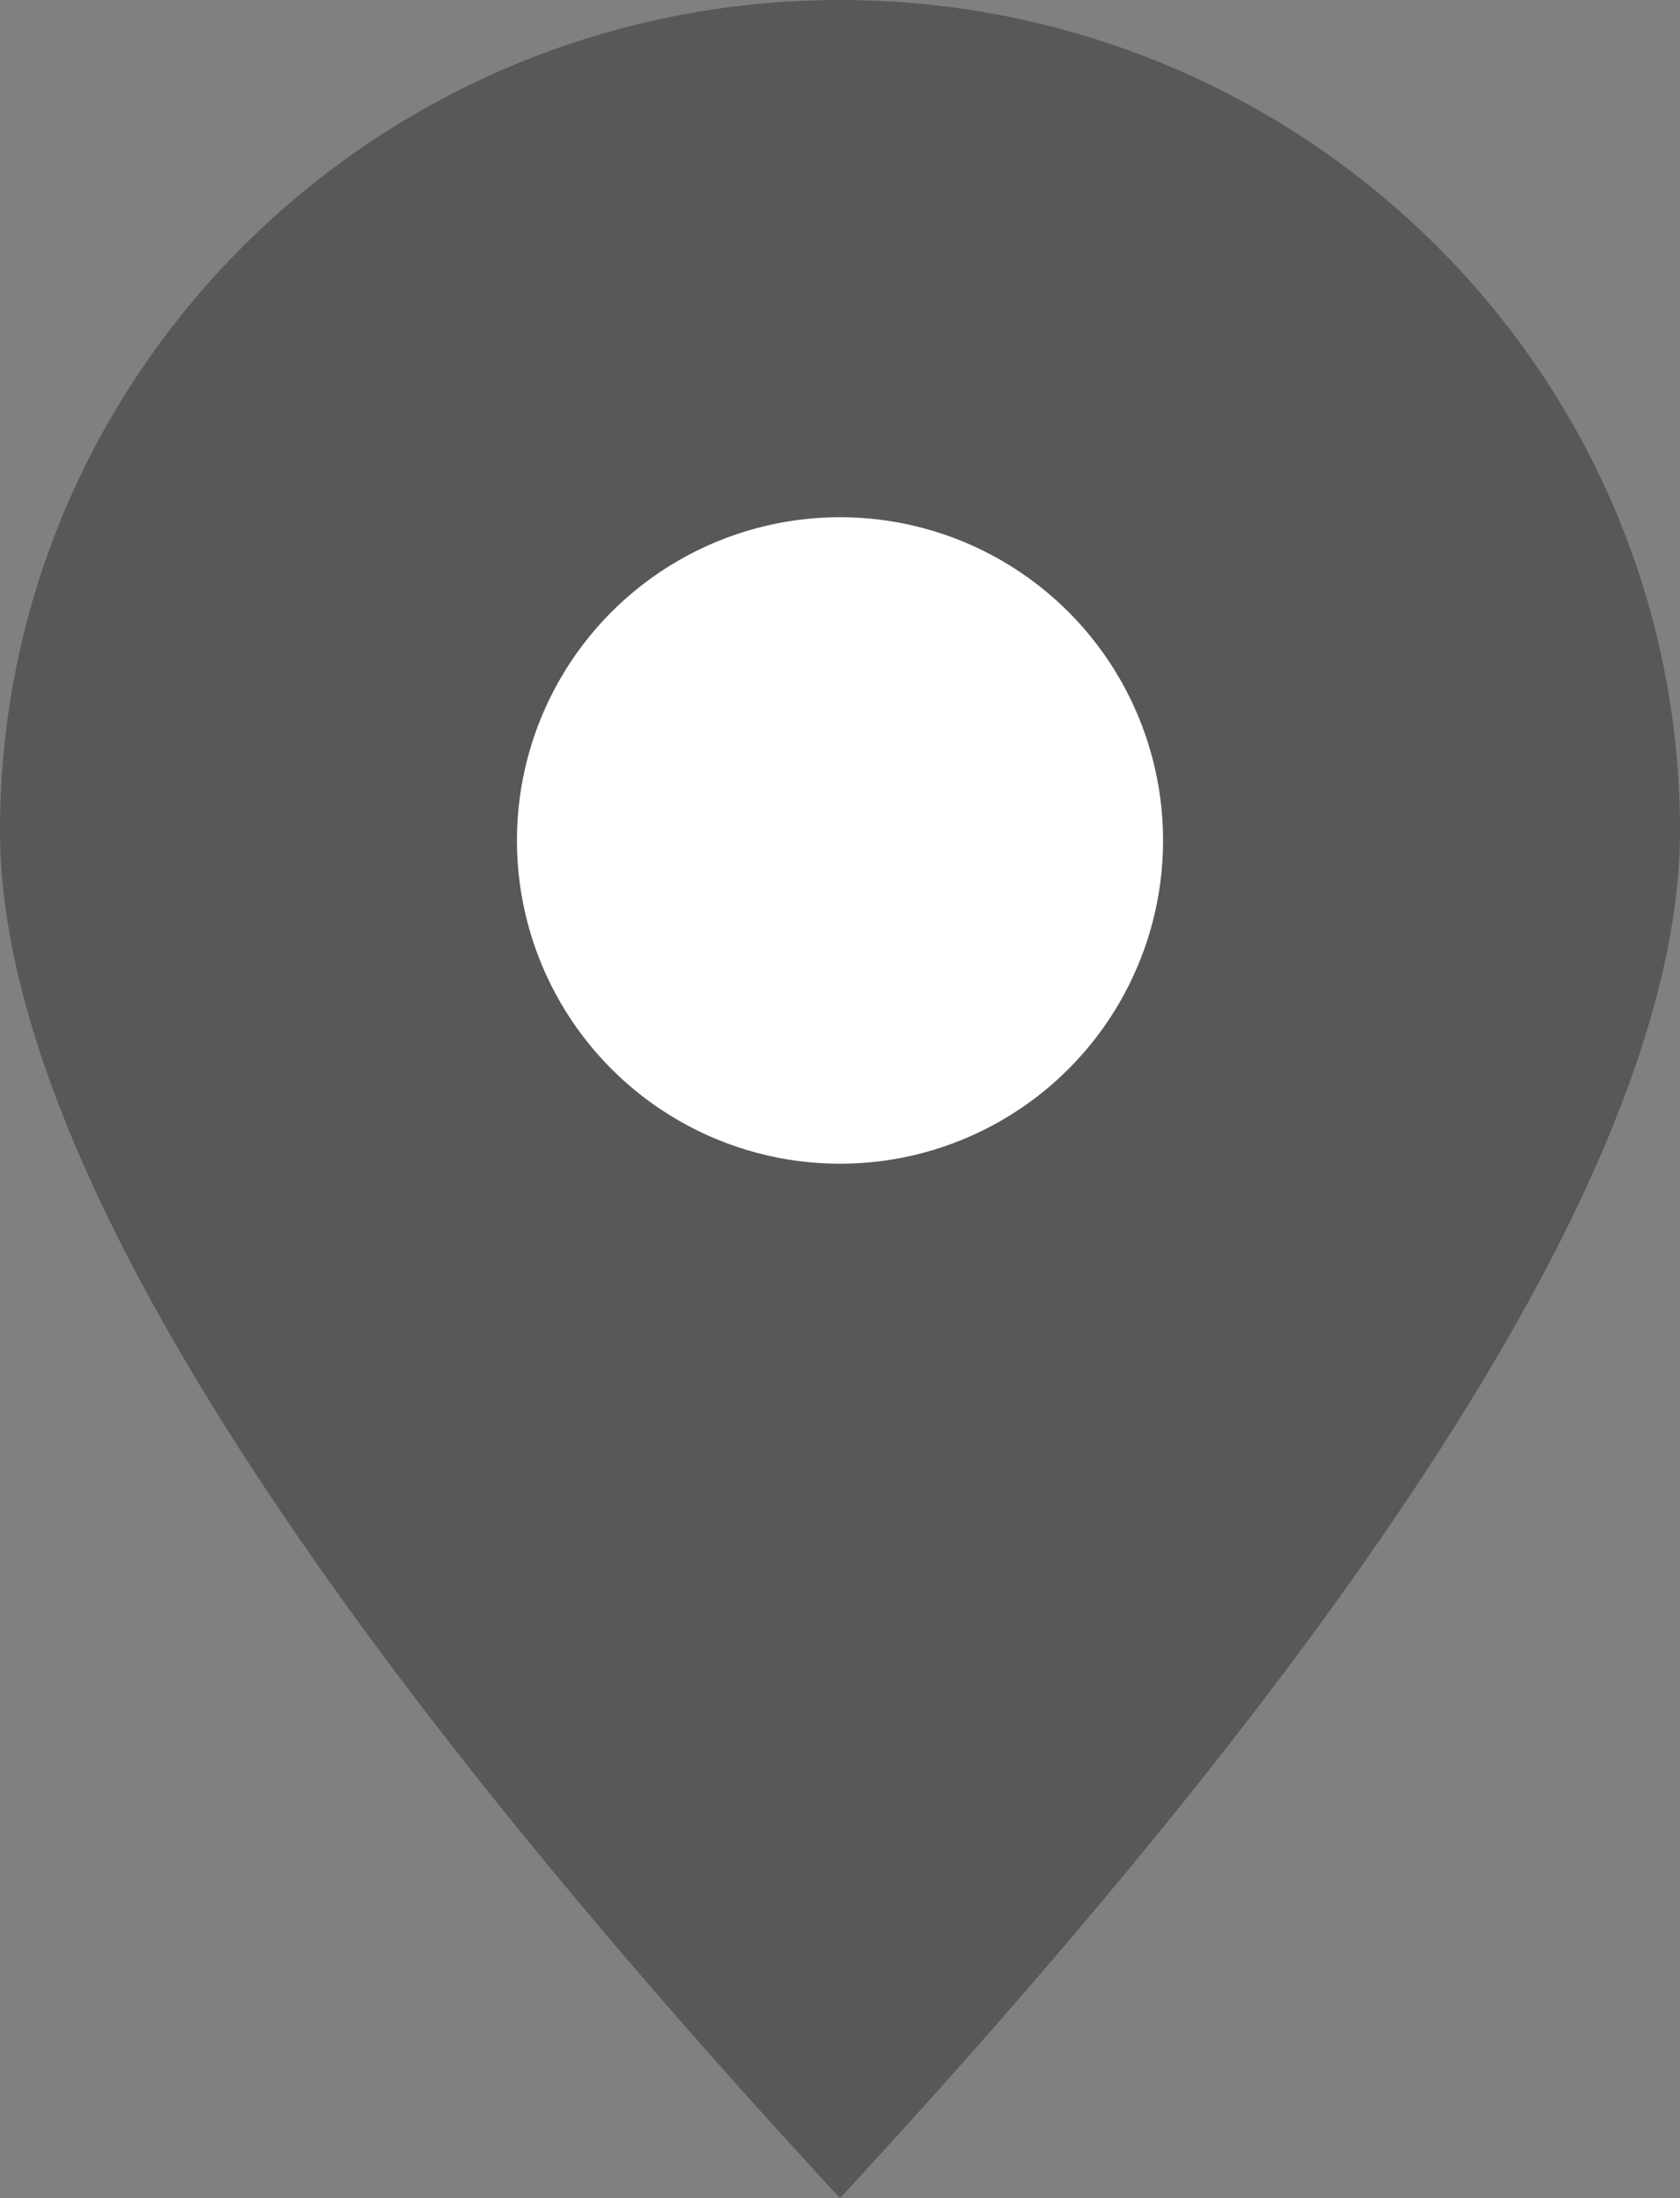 <?xml version="1.0" encoding="UTF-8"?>
<svg width="13px" height="17px" viewBox="0 0 13 17" version="1.1" xmlns="http://www.w3.org/2000/svg" xmlns:xlink="http://www.w3.org/1999/xlink">
    <rect x="0" y="0" width="13" height="17" fill="#808080" stroke="none"/>
    <!-- Generator: Sketch 62 (91390) - https://sketch.com -->
    <title>PIN</title>
    <desc>Created with Sketch.</desc>
    <g id="FICHE-MEDECIN" stroke="none" stroke-width="1" fill="none" fill-rule="evenodd">
        <g id="10_FICHE_MEDECIN" transform="translate(-100, -520)">
            <g id="CONTENT" transform="translate(-7, 259)">
                <g id="FICHE" transform="translate(107, 0)">
                    <g id="GEOLOC" transform="translate(0, 261)">
                        <g id="PIN">
                            <path d="M6.5,17 C10.833,12.315 13,8.79 13,6.425 C13,2.876 10.09,0 6.5,0 C2.91,0 0,2.876 0,6.425 C0,8.79 2.167,12.315 6.5,17 Z" id="Oval" fill="#58585A"></path>
                            <circle id="Oval" fill="#FFFFFF" cx="6.5" cy="6.5" r="2.5"></circle>
                        </g>
                    </g>
                </g>
            </g>
        </g>
    </g>
</svg>